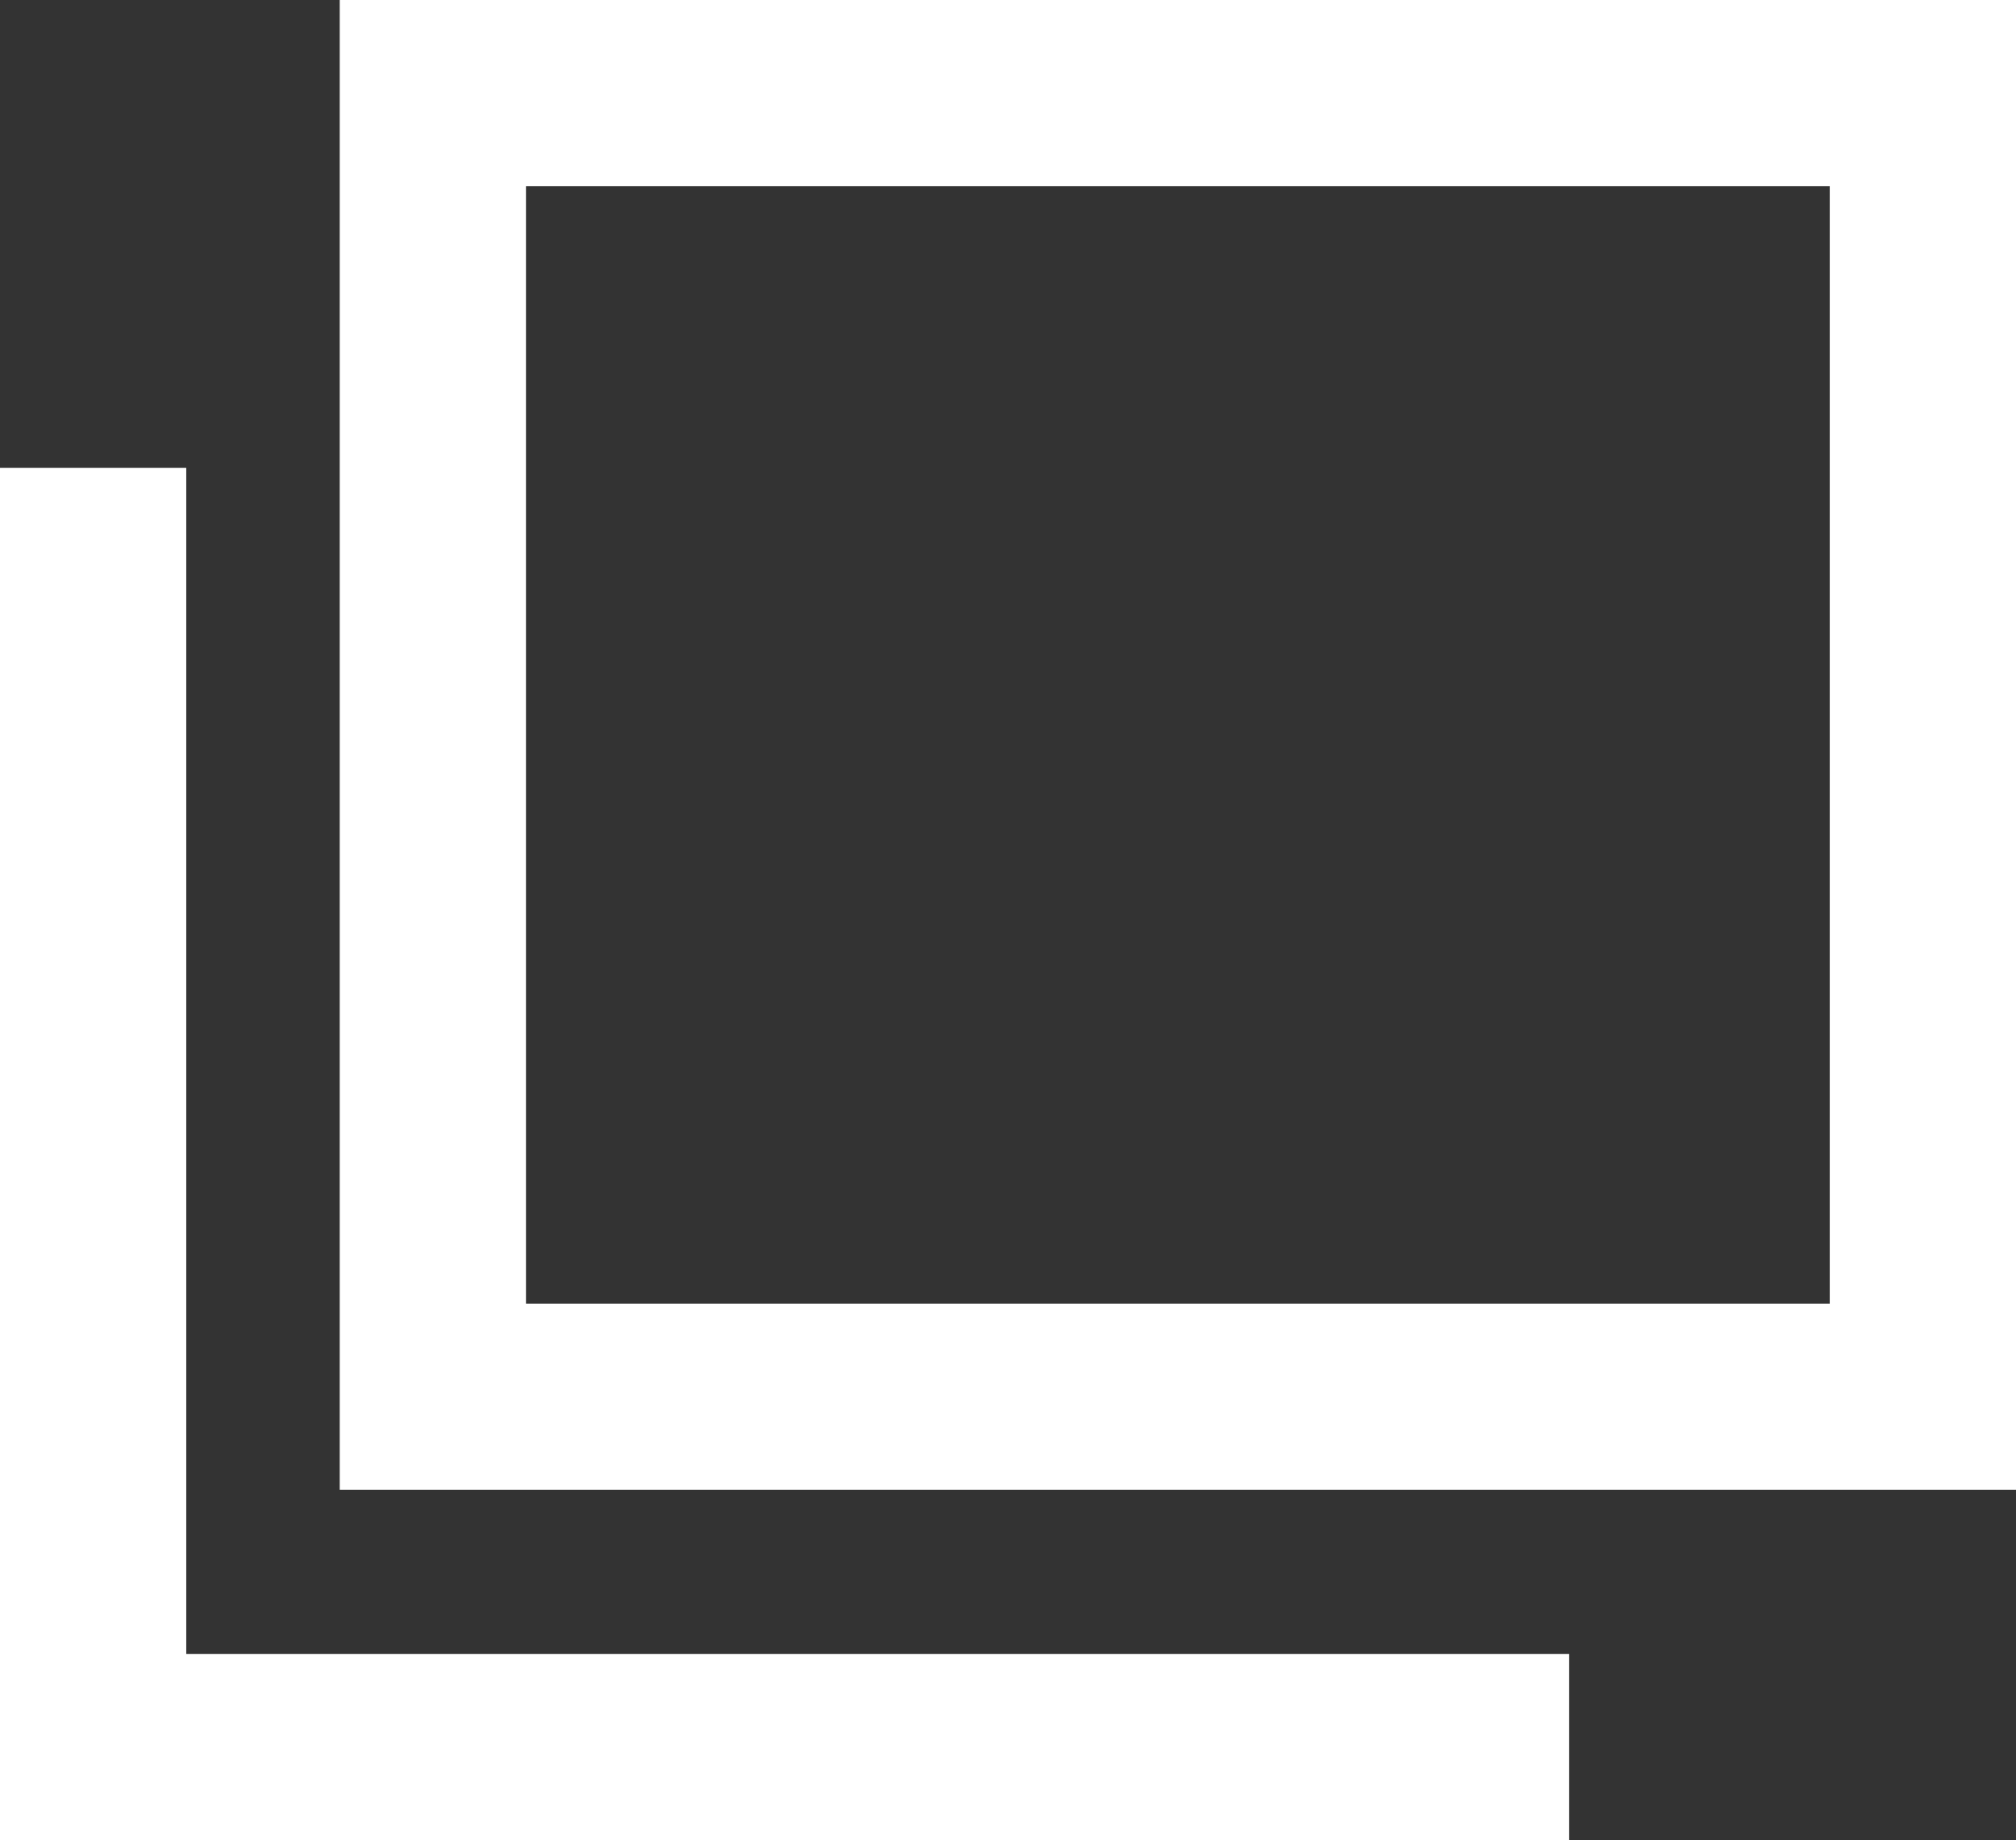 <svg xmlns="http://www.w3.org/2000/svg" width="10.824" height="9.881" viewBox="0 0 10.824 9.881">
  <rect x="0" y="0" width="10.824" height="9.881" fill="#333333" stroke="none"/>
  <g id="link_icon" transform="translate(0.5)">
    <g id="長方形_74" data-name="長方形 74" transform="translate(1.324)" fill="none" stroke="#fff" stroke-width="1">
      <rect width="9" height="8" stroke="none"/>
      <rect x="0.5" y="0.5" width="8" height="7" fill="none"/>
    </g>
    <path id="パス_73" data-name="パス 73" d="M468.375,7636v6.869H476.3" transform="translate(-468.375 -7633.488)" fill="none" stroke="#fff" stroke-width="1"/>
  </g>
</svg>
